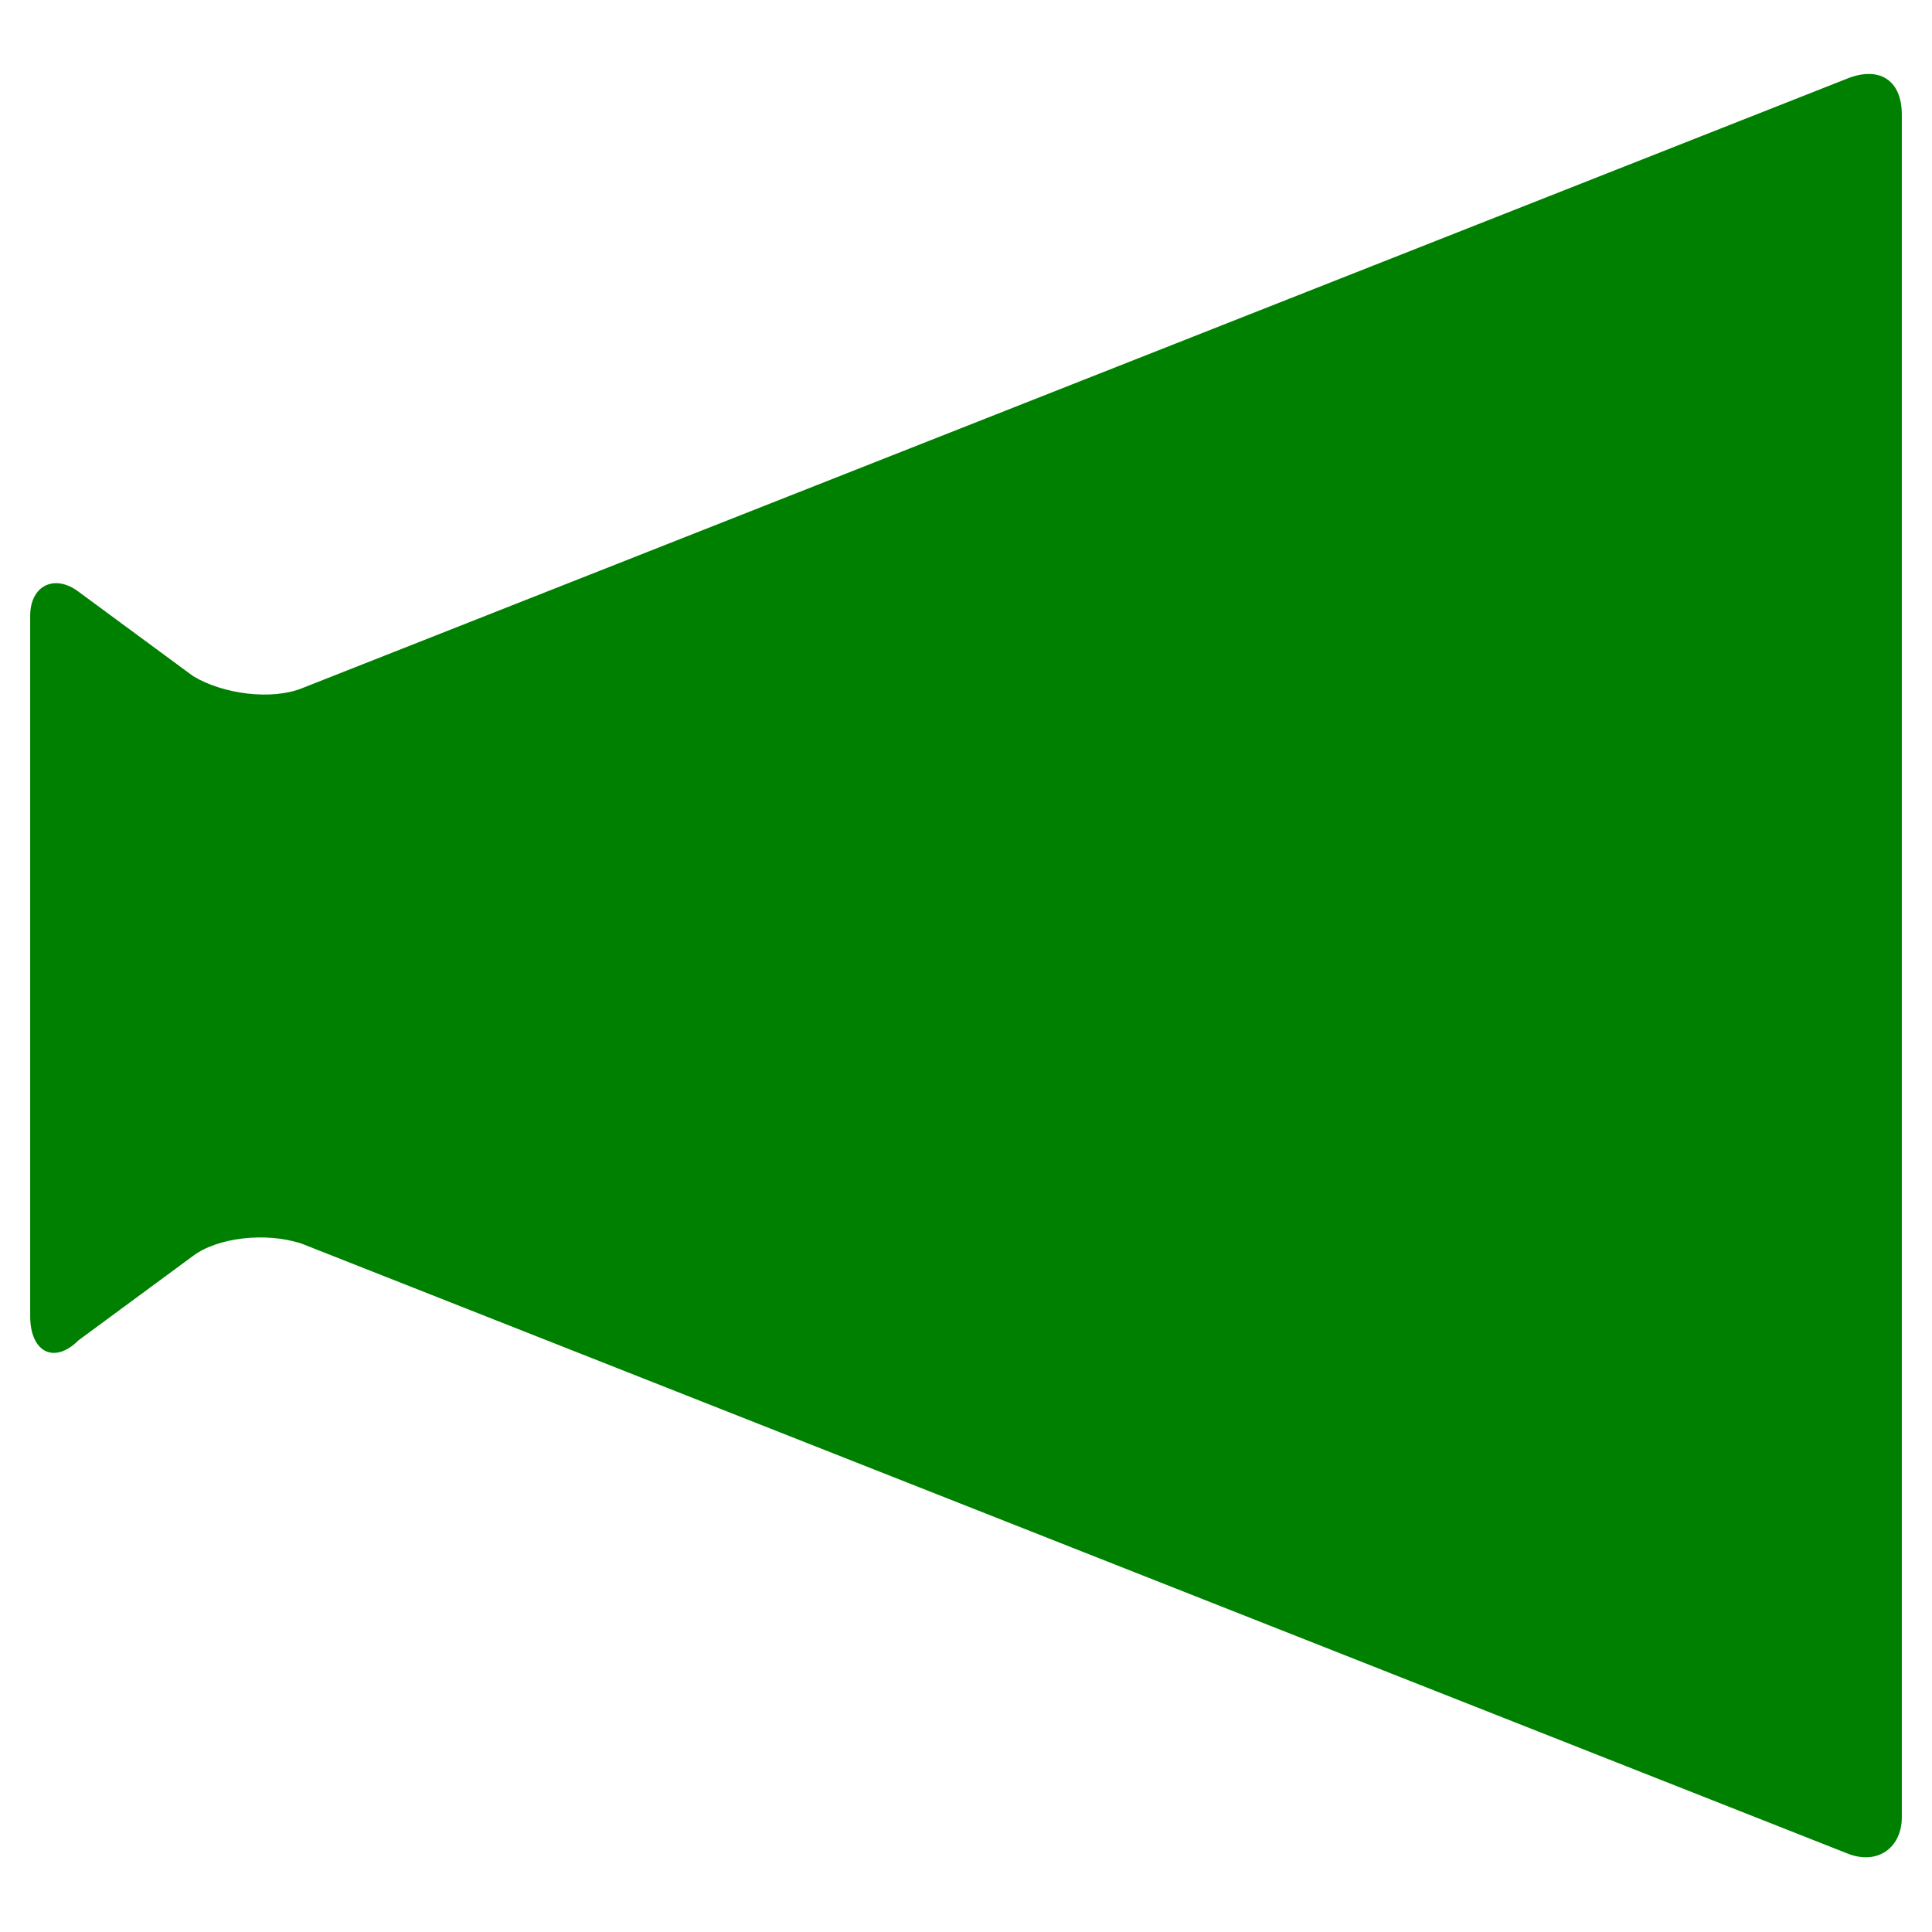 <?xml version="1.0" encoding="utf-8"?>
<!-- Generator: Adobe Illustrator 26.0.3, SVG Export Plug-In . SVG Version: 6.00 Build 0)  -->
<svg version="1.1" id="レイヤー_1" xmlns="http://www.w3.org/2000/svg" xmlns:xlink="http://www.w3.org/1999/xlink" x="0px"
	 y="0px" viewBox="0 0 32 32" style="enable-background:new 0 0 32 32;" xml:space="preserve">
<style type="text/css">
	.st0{fill:#008000;}
	.st1{fill:none;}
</style>
<g>
	<g>
		<path class="st0" d="M1.3,22.2l1.9-1.4c0.4-0.3,1.2-0.4,1.8-0.2l25.6,10.1c0.5,0.2,0.9-0.1,0.9-0.6V1.9c0-0.6-0.4-0.8-0.9-0.6
			L5,11.4c-0.5,0.2-1.3,0.1-1.8-0.2L1.3,9.8c-0.4-0.3-0.8-0.1-0.8,0.4v11.6C0.5,22.4,0.9,22.6,1.3,22.2z"/>
	</g>
	<rect class="st1" width="32" height="32"/>
</g>
</svg>

